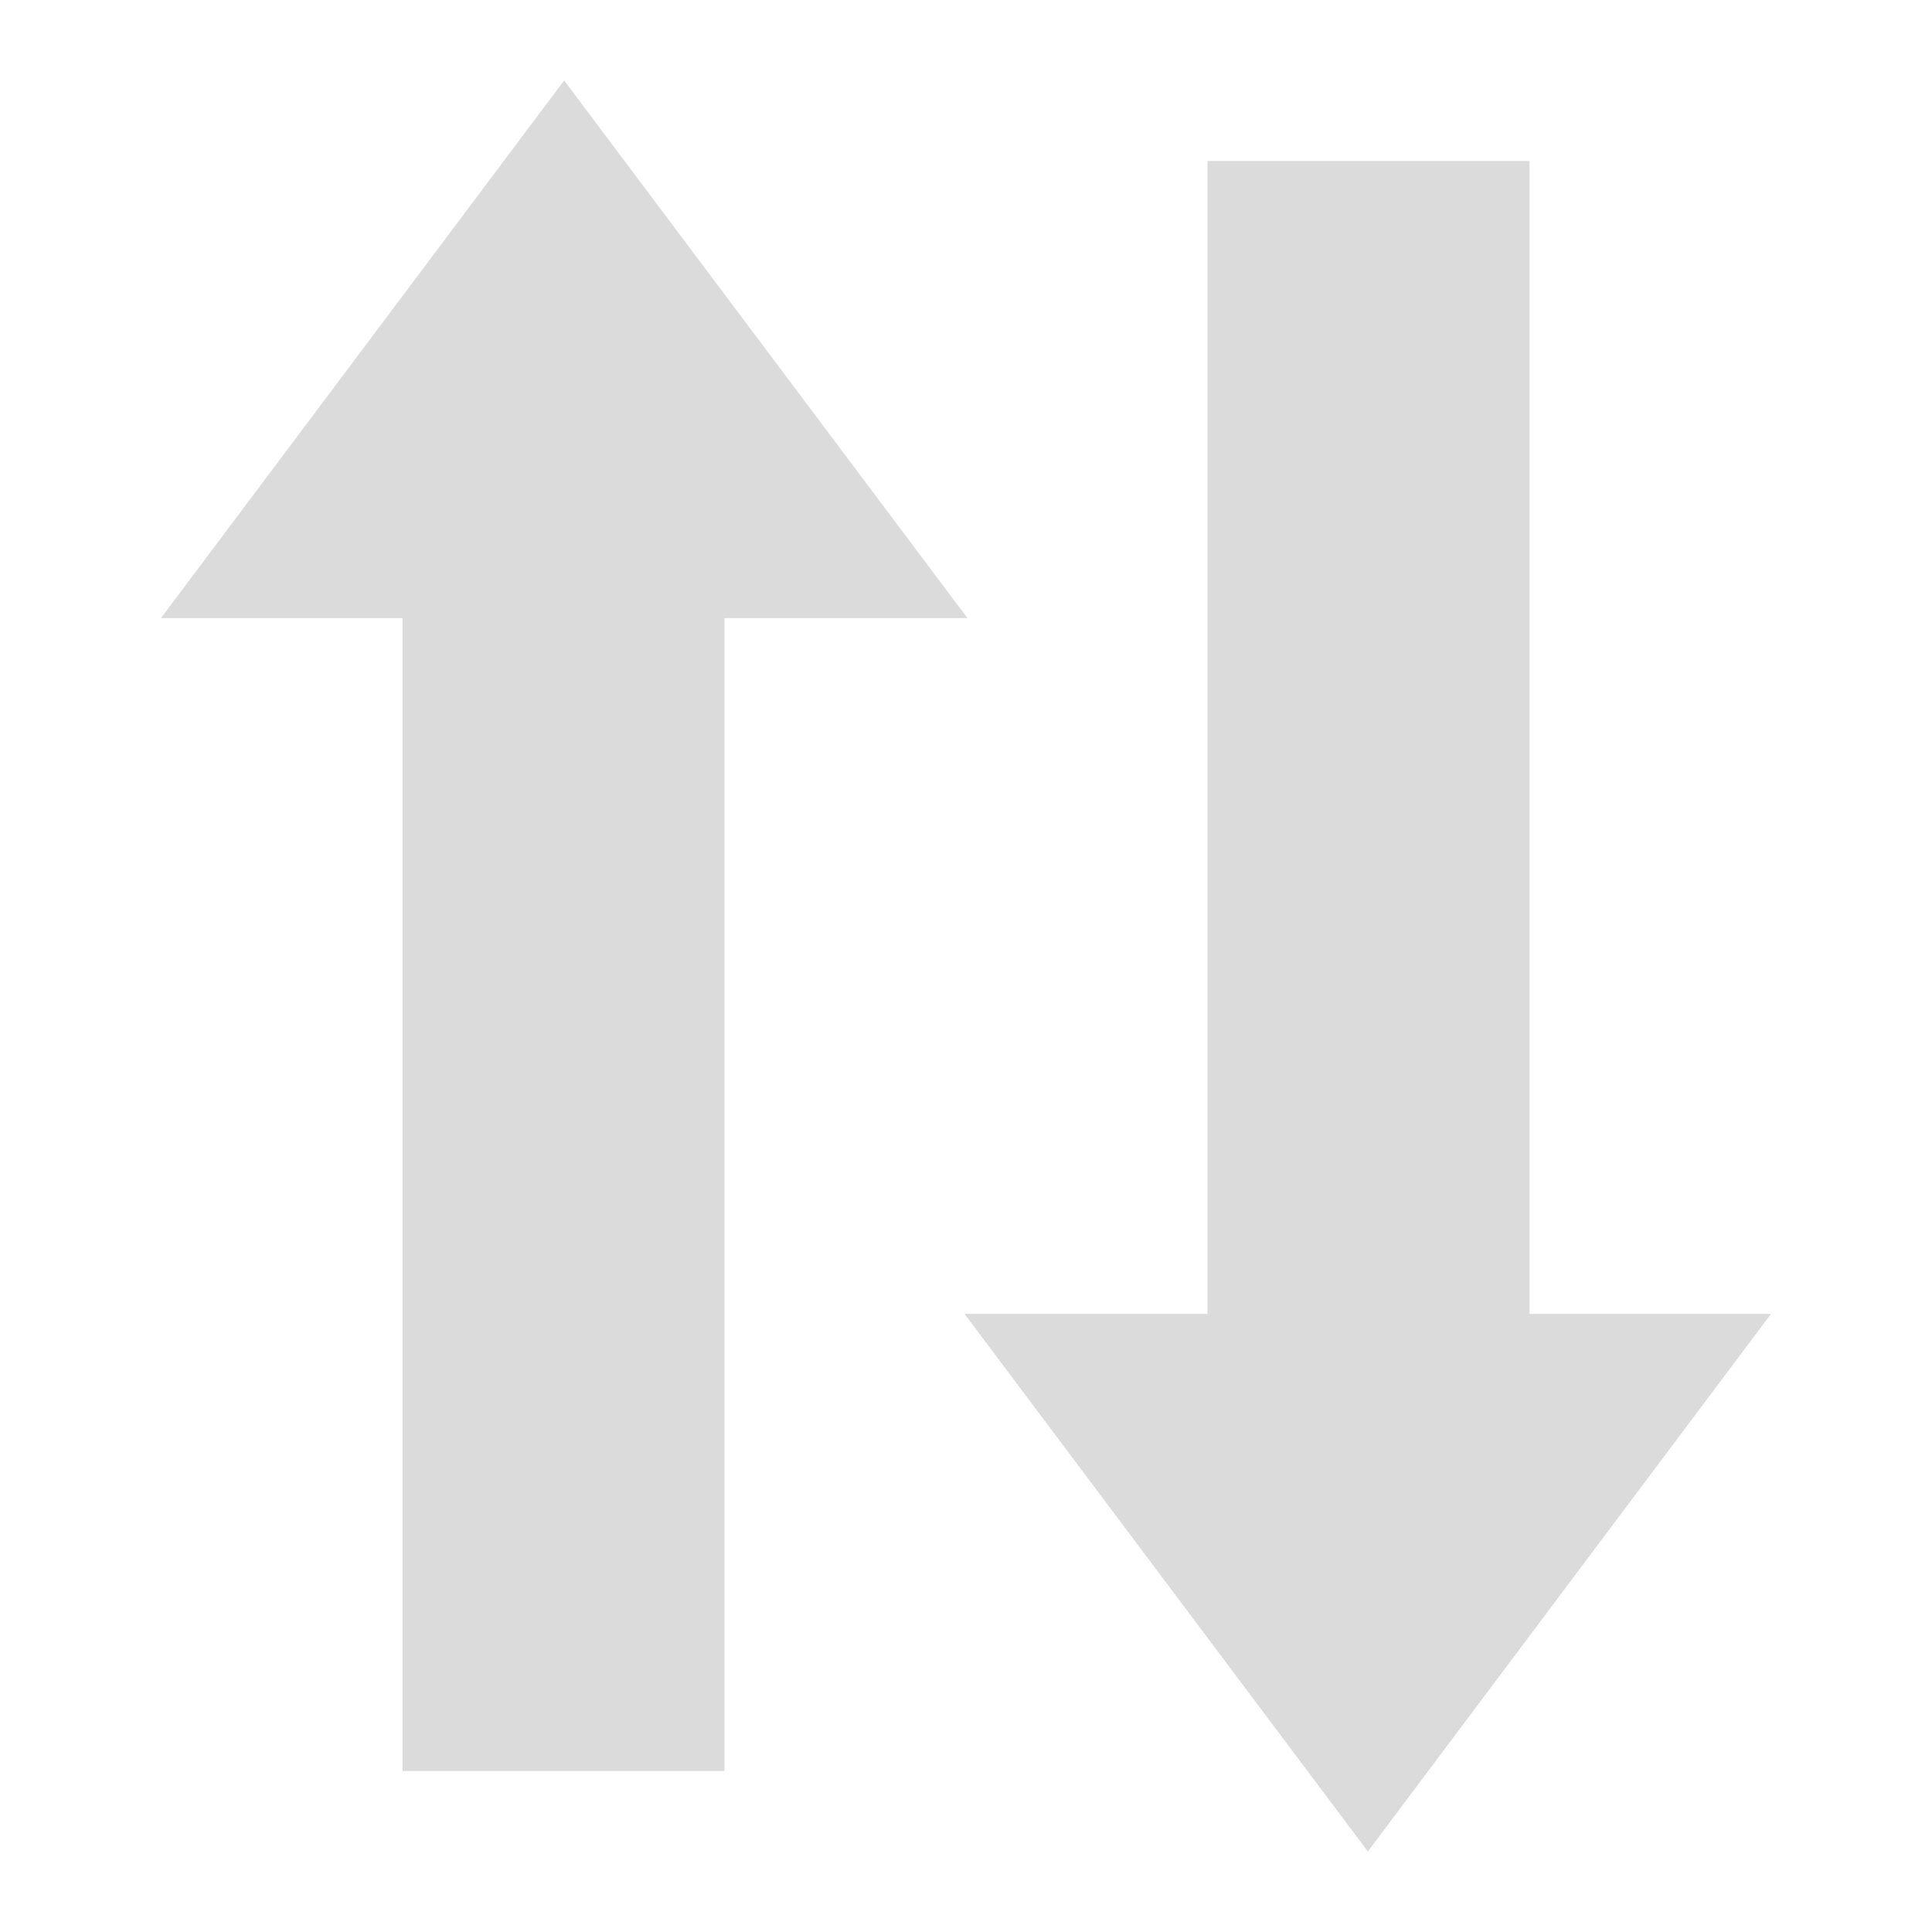 <?xml version="1.0" encoding="UTF-8" standalone="no"?>
<!-- Created with Inkscape (http://www.inkscape.org/) -->

<svg
   width="24px"
   height="24px"
   viewBox="0 0 24 24"
   version="1.1"
   id="SVGRoot"
   xmlns="http://www.w3.org/2000/svg"
   xmlns:svg="http://www.w3.org/2000/svg"
   xmlns:rdf="http://www.w3.org/1999/02/22-rdf-syntax-ns#"
   xmlns:cc="http://creativecommons.org/ns#"
   xmlns:dc="http://purl.org/dc/elements/1.1/">
  <defs
     id="defs815" />
  <g
     id="layer1">
    <path
       style="display:inline;opacity:0.7;fill:#cccccc;fill-opacity:1.0;stroke:none;stroke-width:0.035"
       d="M 7.008,1 2,7.678 H 5 V 22 H 9 V 7.678 h 3.018 z"
       id="path2876" />
    <path
       style="display:inline;opacity:0.7;fill:#cccccc;fill-opacity:1.0;stroke:none;stroke-width:0.035"
       d="M 15,2 V 16.322 H 11.982 L 16.992,23 22,16.322 H 19 V 2 Z"
       id="path4746" />
  </g>
</svg>
